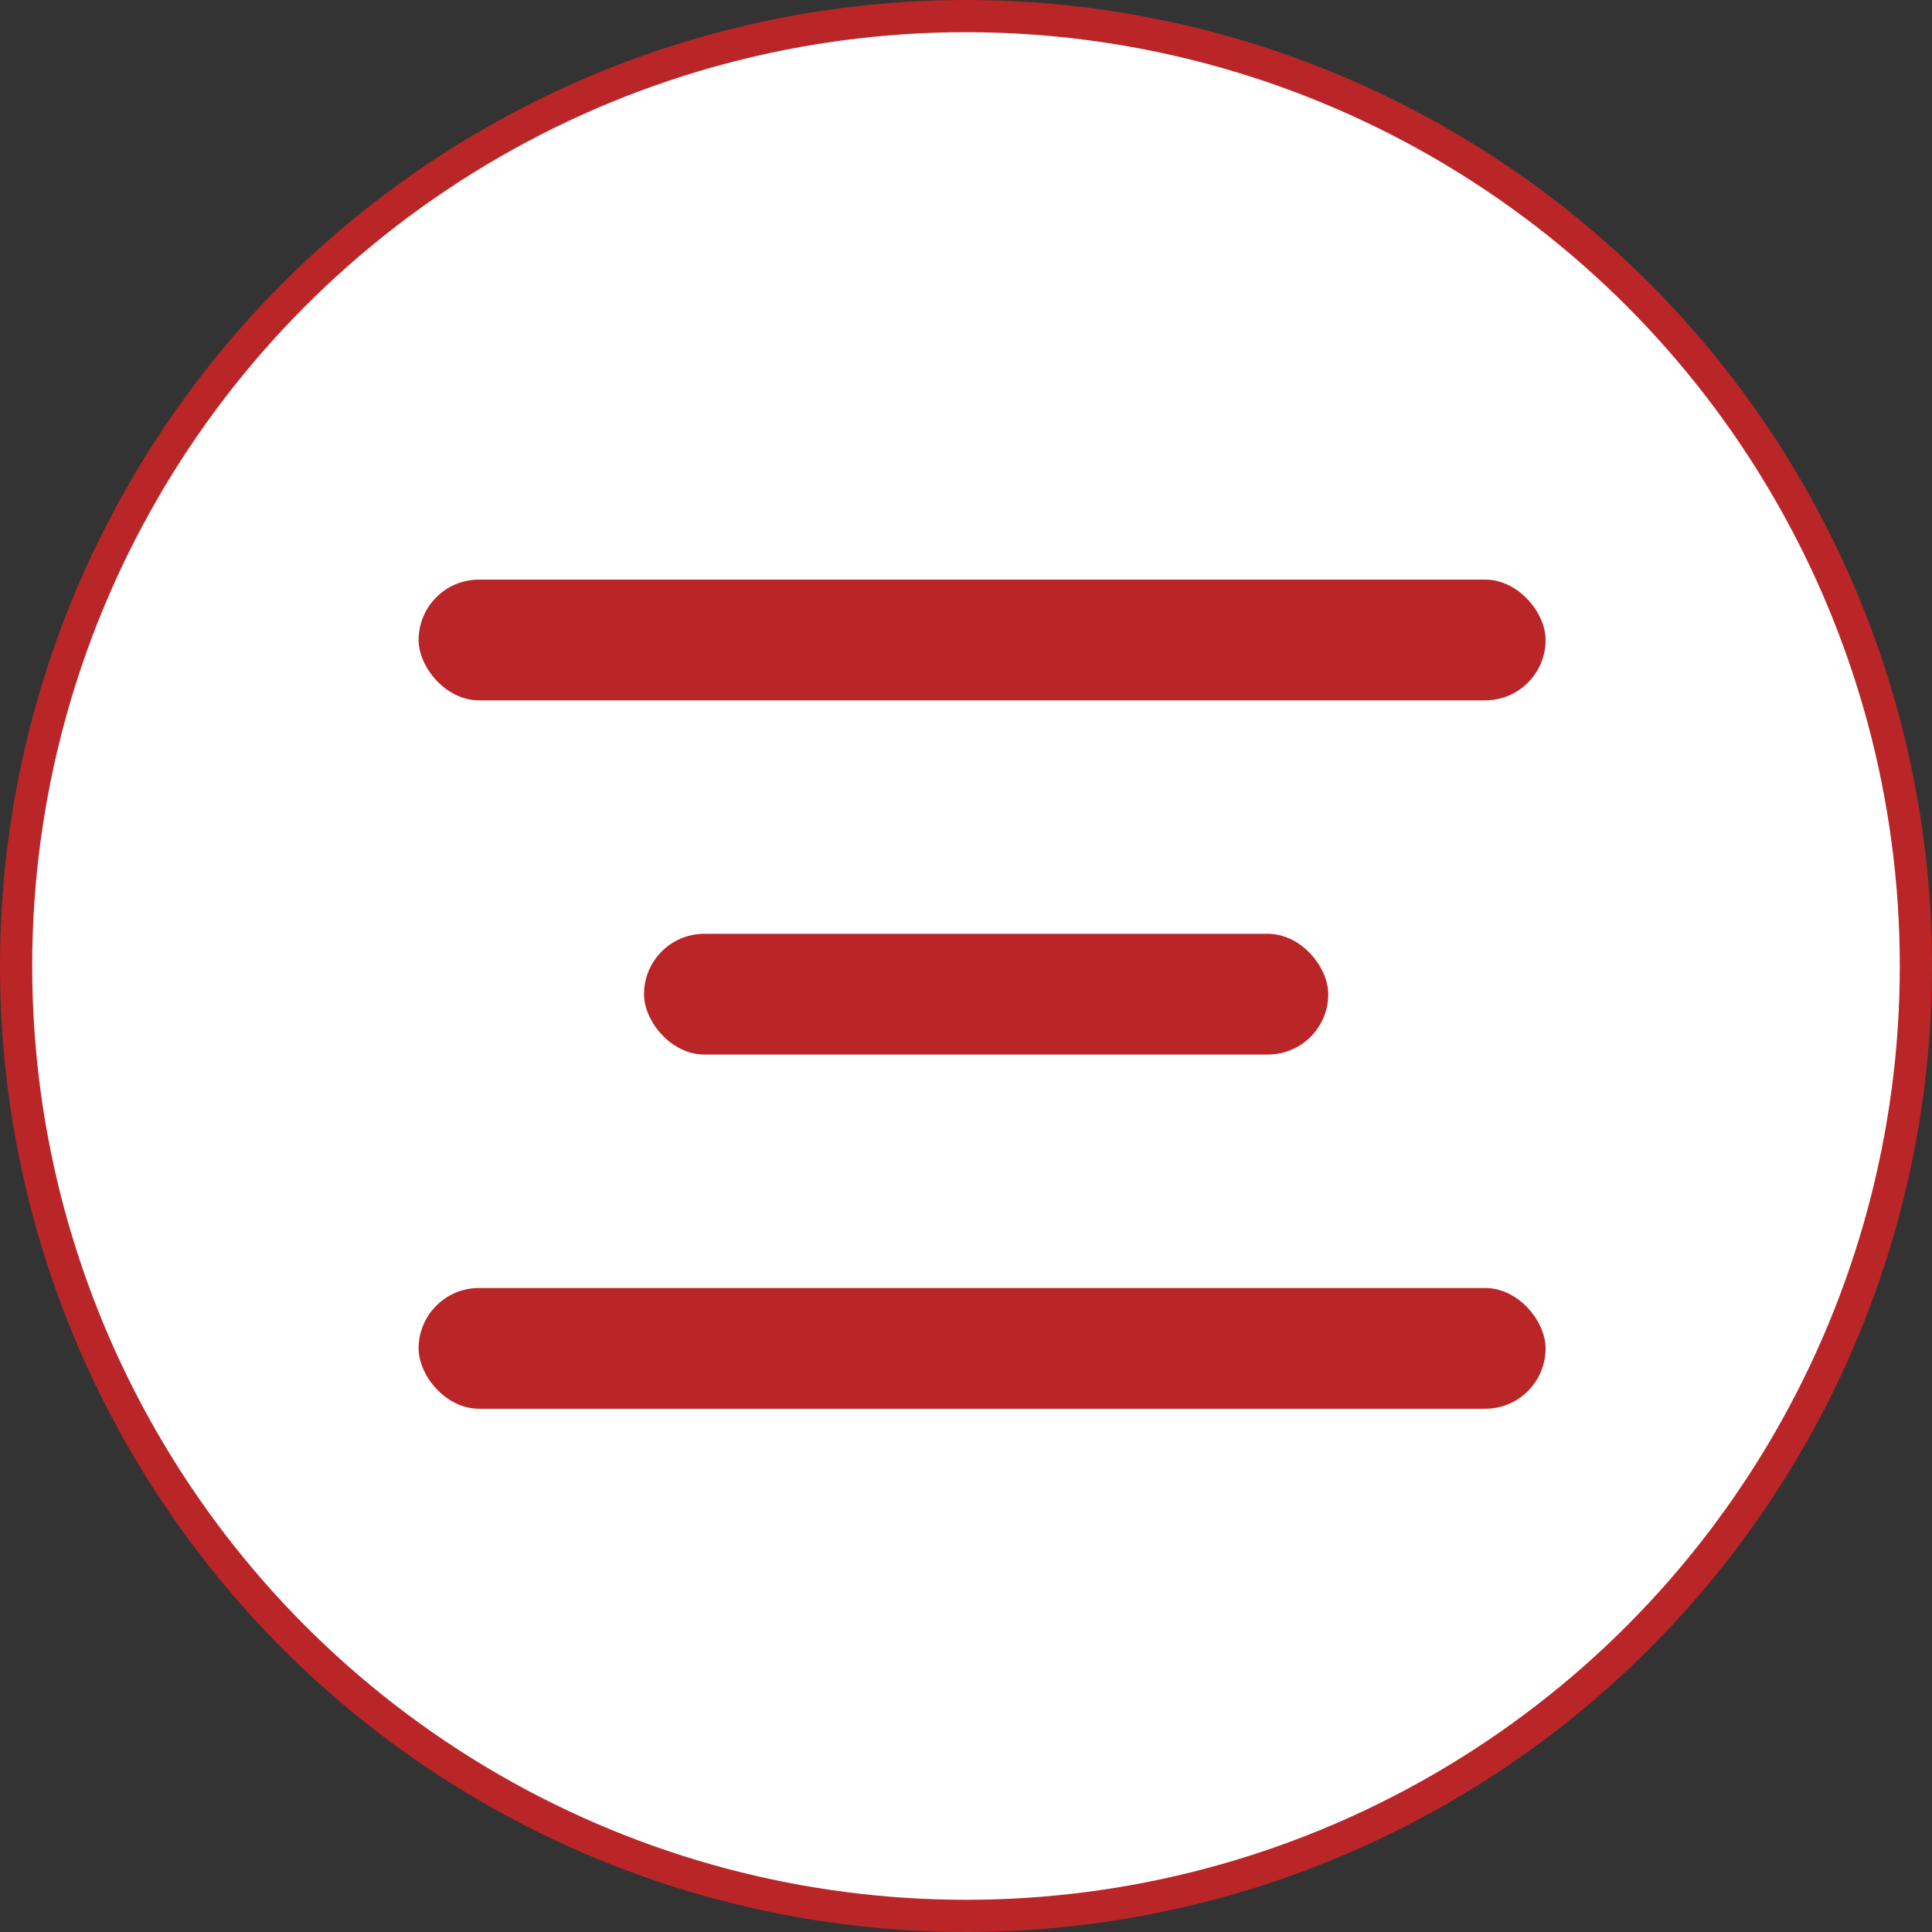 <?xml version="1.0" encoding="UTF-8"?> <svg xmlns="http://www.w3.org/2000/svg" width="60" height="60" viewBox="0 0 60 60" fill="none"><rect x="0" y="0" width="60" height="60" fill="#333333" stroke="none"/><circle cx="30" cy="30" r="29.5" fill="white" stroke="#BA2627"></circle><rect x="13" y="18" width="35" height="3.75" rx="1.875" fill="#BA2627"></rect><rect x="20" y="29" width="21.25" height="3.75" rx="1.875" fill="#BA2627"></rect><rect x="13" y="40" width="35" height="3.75" rx="1.875" fill="#BA2627"></rect></svg> 
